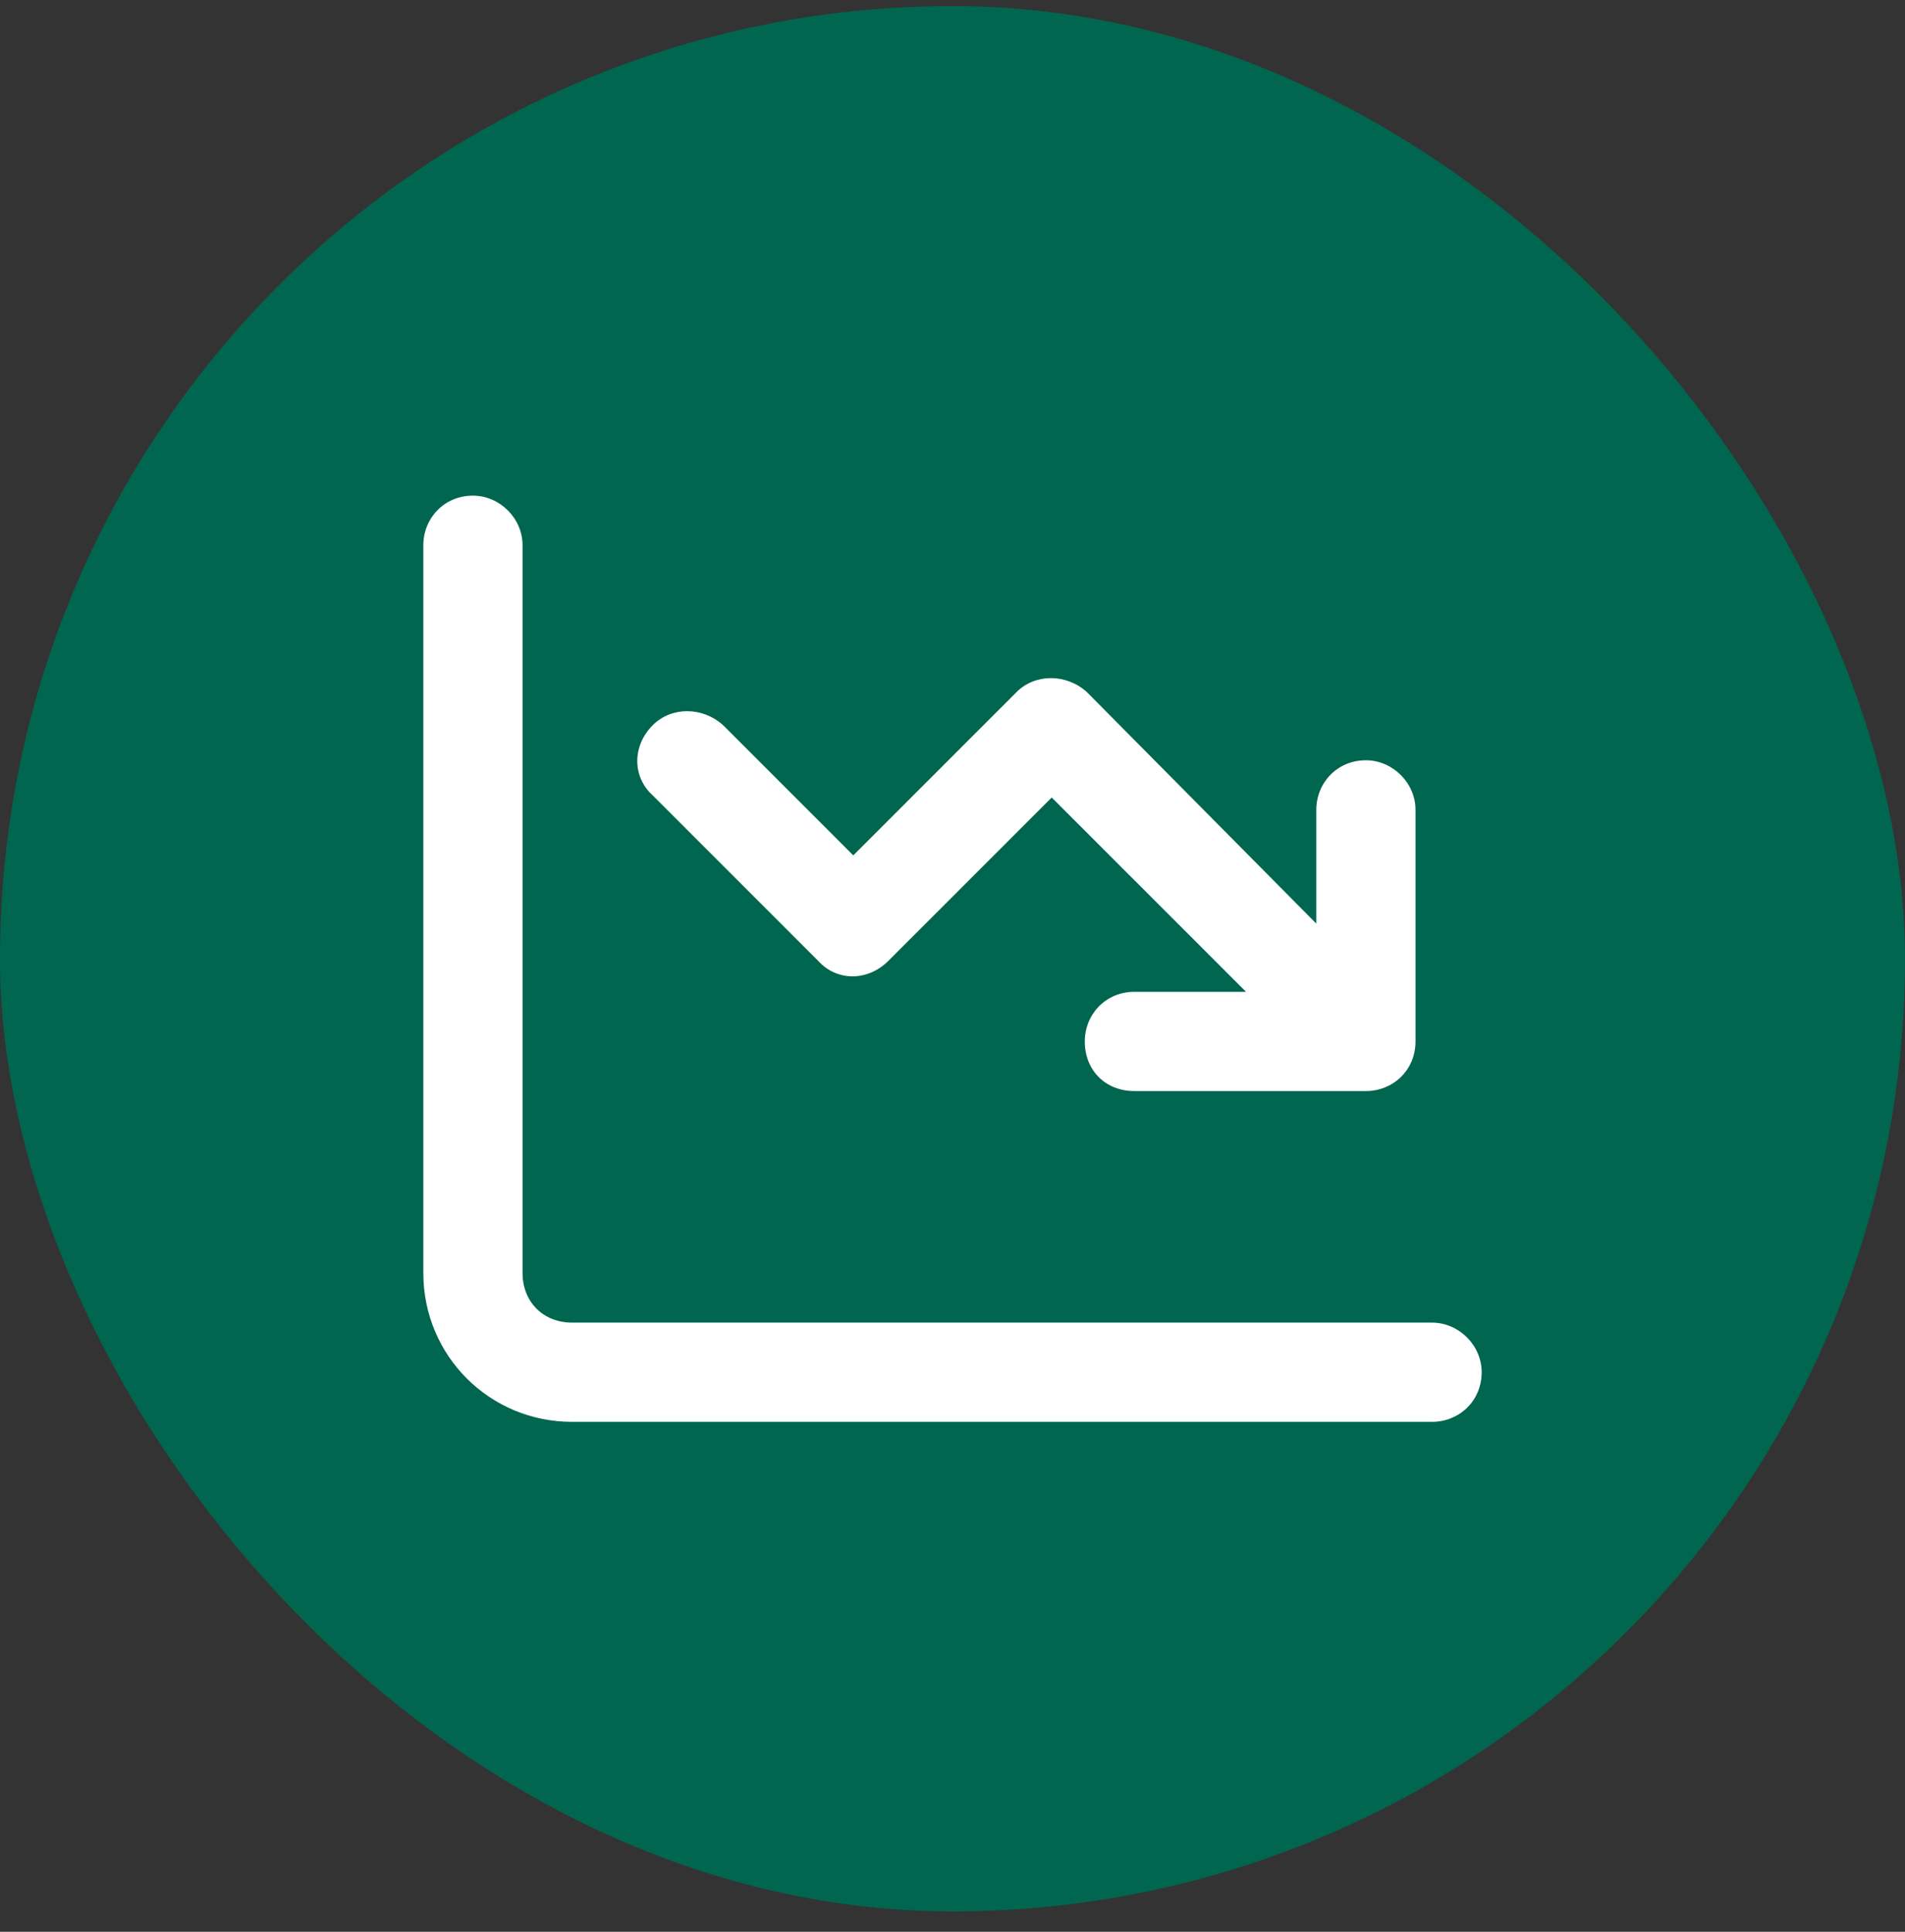 <svg width="72" height="73" viewBox="0 0 72 73" fill="none" xmlns="http://www.w3.org/2000/svg">
<rect x="0" y="0" width="72" height="73" fill="#333333" stroke="none"/>
<rect y="0.23" width="72" height="72" rx="36" fill="#00664F"/>
<path d="M19.75 20.605V48.105C19.75 49.199 20.531 49.98 21.625 49.98H54.125C55.141 49.98 56 50.84 56 51.855C56 52.949 55.141 53.73 54.125 53.73H21.625C18.5 53.73 16 51.23 16 48.105V20.605C16 19.59 16.781 18.73 17.875 18.73C18.891 18.73 19.75 19.59 19.75 20.605ZM41 39.355C41 38.34 41.781 37.48 42.875 37.48H47.094L39.75 30.137L33.578 36.308C32.797 37.09 31.625 37.09 30.922 36.308L24.672 30.058C23.891 29.355 23.891 28.183 24.672 27.402C25.375 26.699 26.547 26.699 27.328 27.402L32.25 32.324L38.422 26.152C39.125 25.449 40.297 25.449 41.078 26.152L49.75 34.902V30.605C49.75 29.59 50.531 28.73 51.625 28.73C52.641 28.73 53.5 29.59 53.5 30.605V39.355C53.5 40.449 52.641 41.23 51.625 41.23H42.875C41.781 41.23 41 40.449 41 39.355Z" fill="white"/>
</svg>
